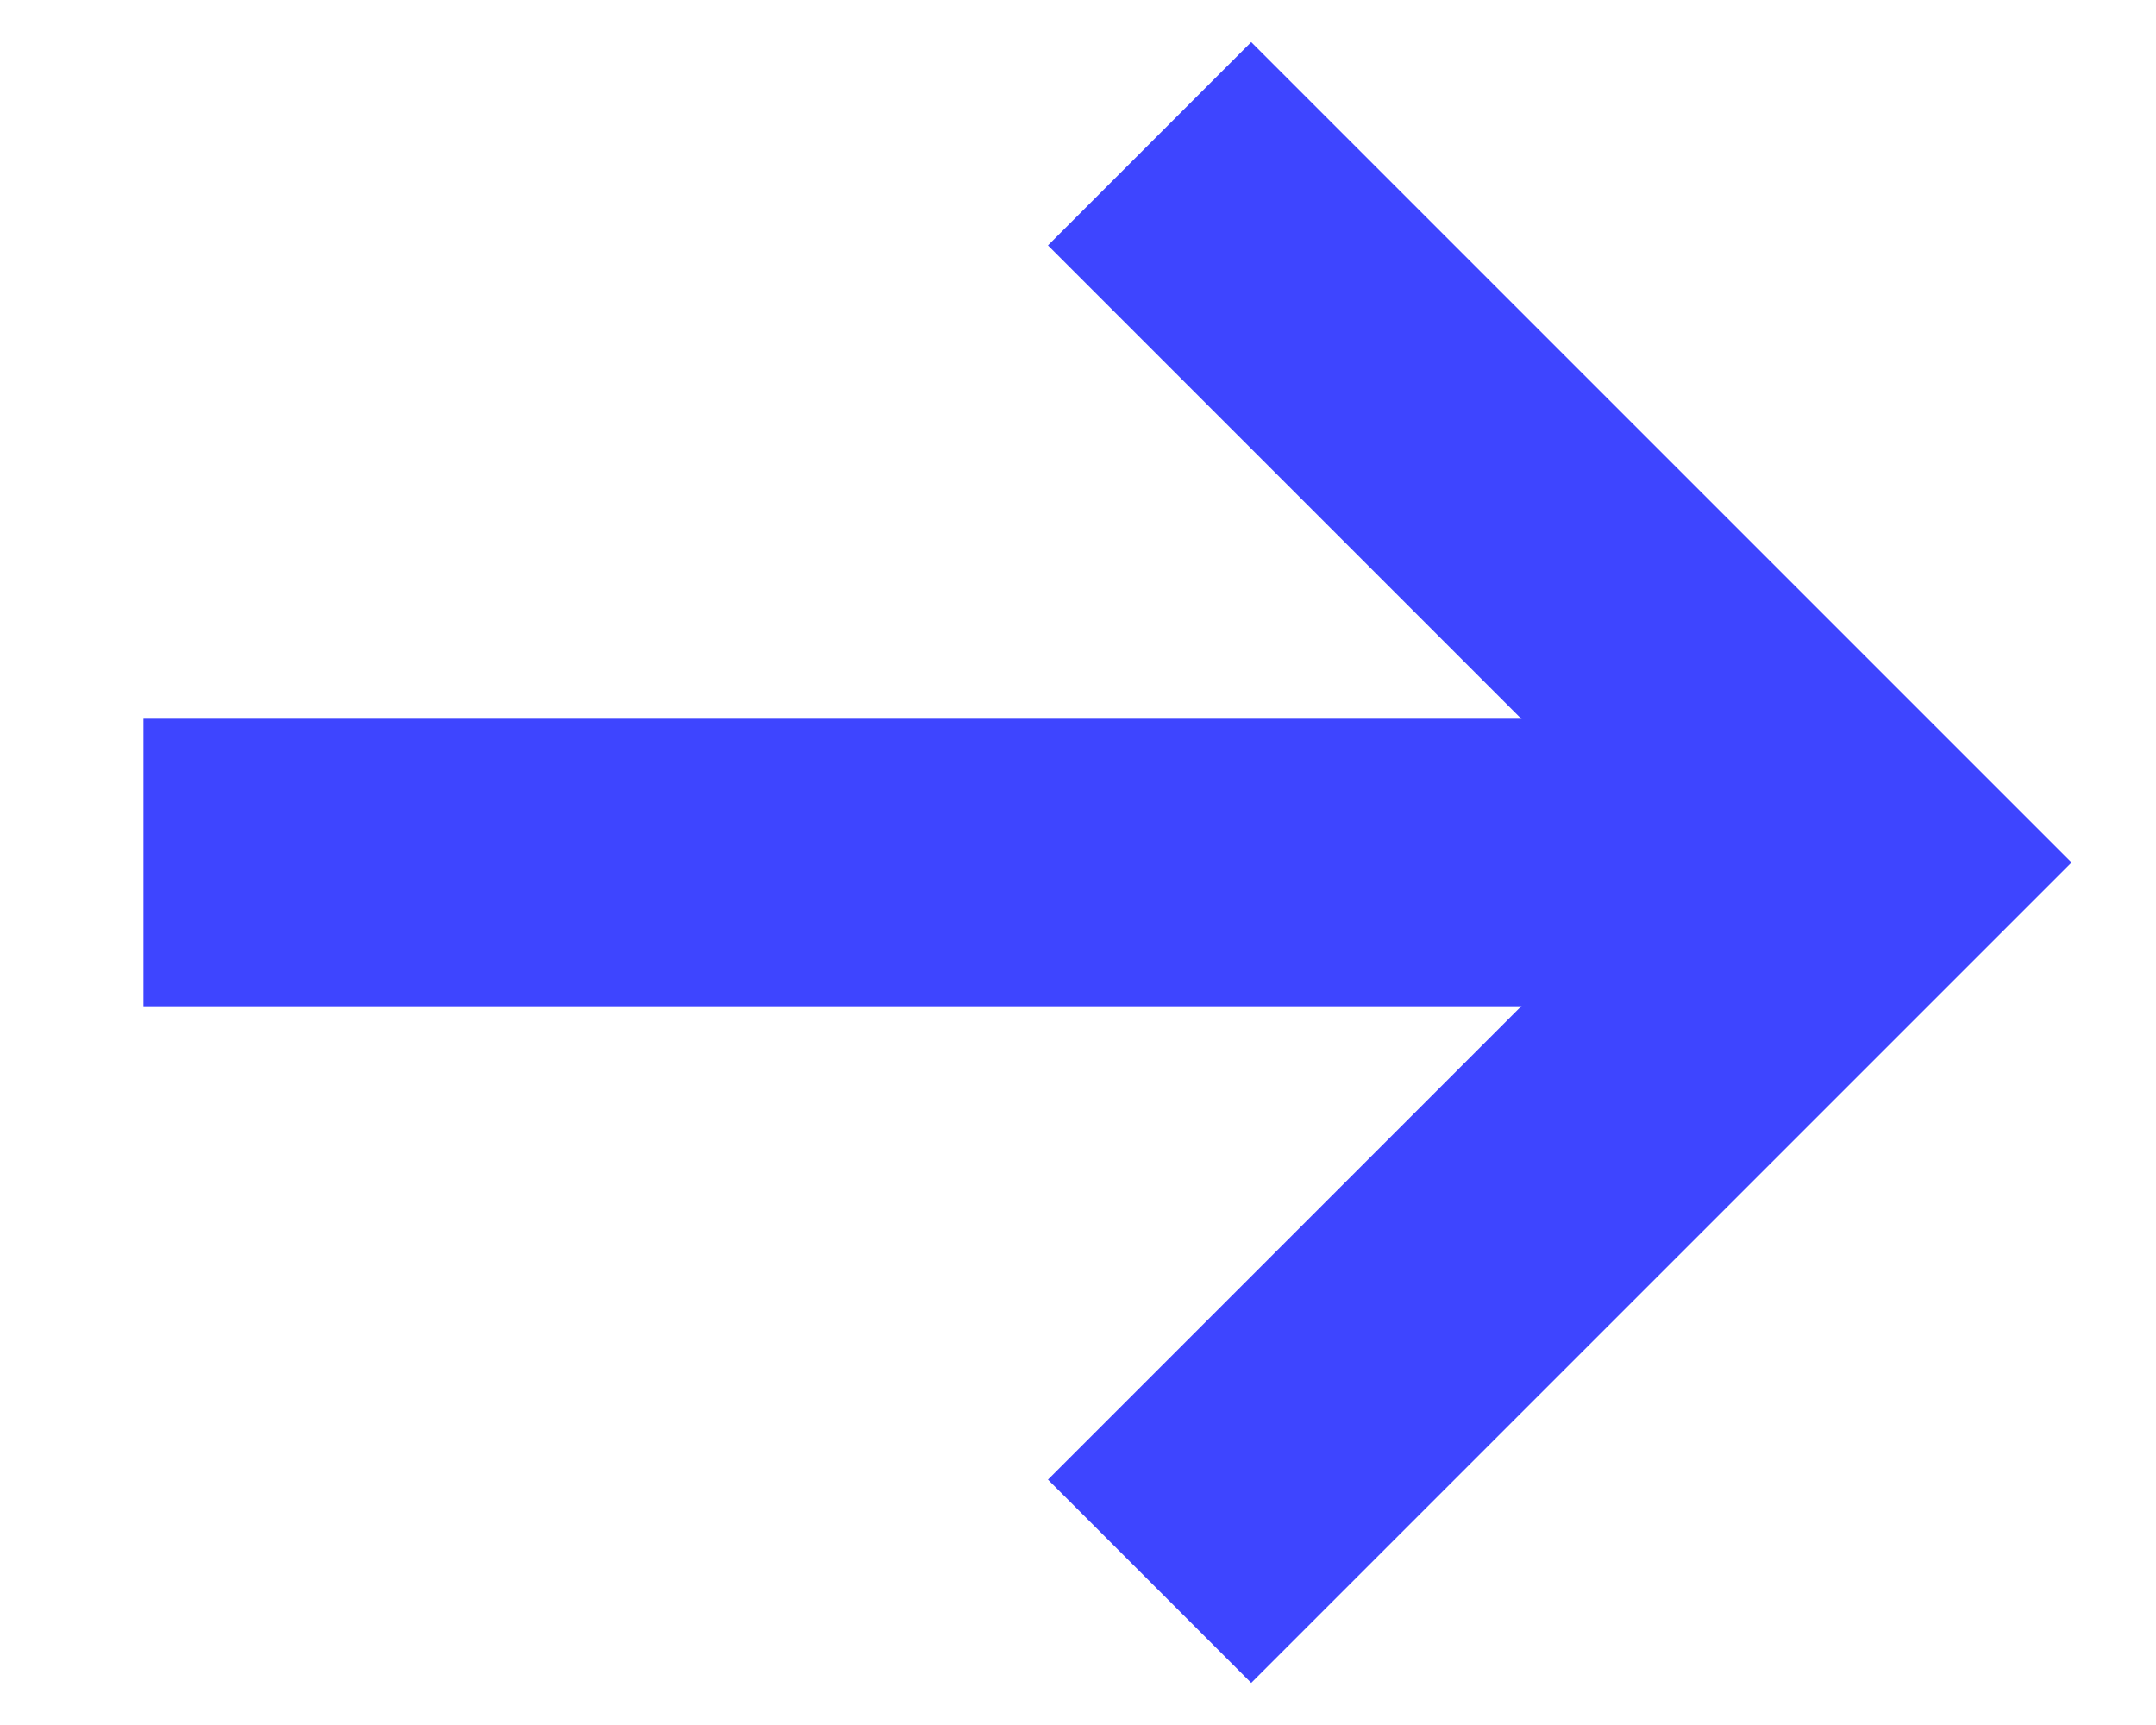 <svg width="15" height="12" viewBox="0 0 15 12" fill="none" xmlns="http://www.w3.org/2000/svg">
<path d="M7.998 1L12.998 6L7.998 11" stroke="#3E45FF" stroke-width="2"/>
<line x1="0.998" y1="6" x2="12.998" y2="6" stroke="#3E45FF" stroke-width="2"/>
</svg>
